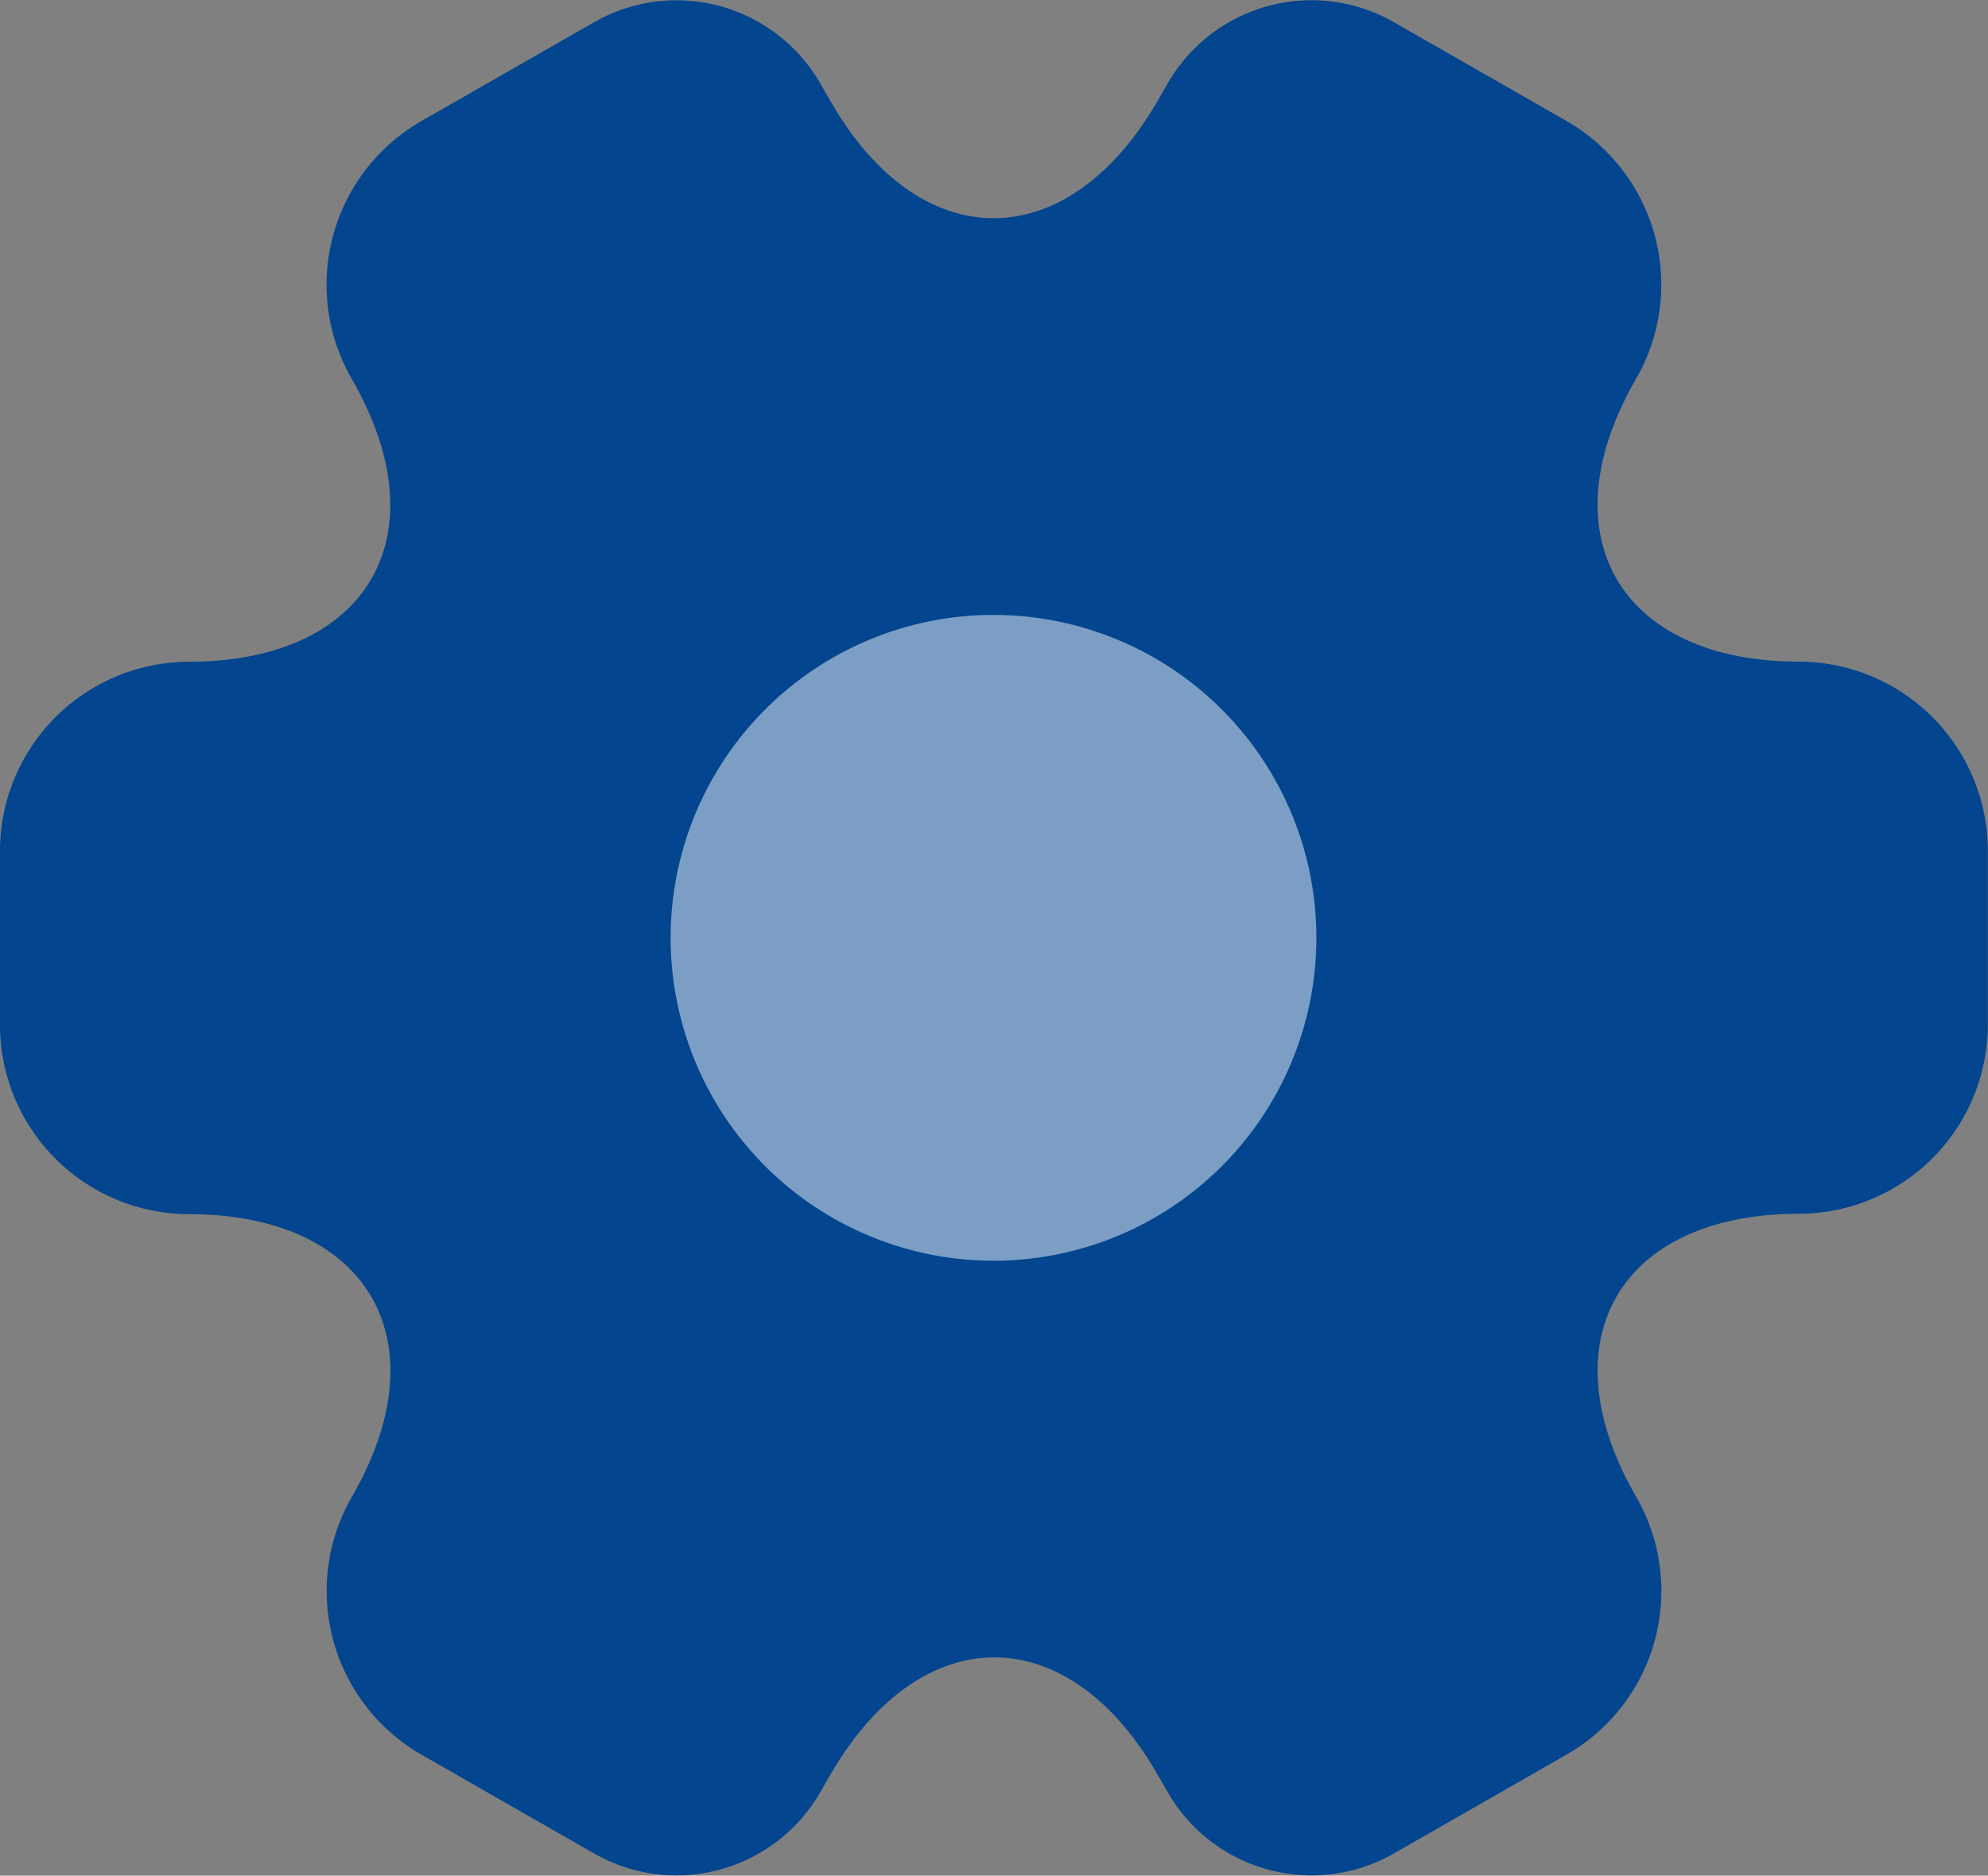 <svg xmlns="http://www.w3.org/2000/svg" width="51.644" height="48.722" viewBox="0 0 51.644 48.722">
  <rect x="0" y="0" width="51.644" height="48.722" fill="#808080" stroke="none"/>
  <g id="setting-active" transform="translate(-2 -2.561)">
    <path id="Path_3" data-name="Path 3" d="M2,29.193V24.651a4.918,4.918,0,0,1,4.9-4.9c4.671,0,6.581-3.3,4.233-7.356a4.9,4.9,0,0,1,1.807-6.685l4.465-2.555A4.308,4.308,0,0,1,23.292,4.7l.284.49c2.323,4.052,6.143,4.052,8.491,0l.284-.49a4.308,4.308,0,0,1,5.884-1.549L42.7,5.707a4.9,4.9,0,0,1,1.807,6.685c-2.349,4.052-.439,7.356,4.233,7.356a4.918,4.918,0,0,1,4.9,4.9v4.542a4.918,4.918,0,0,1-4.9,4.9c-4.671,0-6.581,3.3-4.233,7.356A4.9,4.9,0,0,1,42.7,48.137l-4.465,2.555a4.308,4.308,0,0,1-5.884-1.549l-.284-.49c-2.323-4.052-6.143-4.052-8.491,0l-.284.49a4.308,4.308,0,0,1-5.884,1.549l-4.465-2.555a4.9,4.9,0,0,1-1.807-6.685C13.485,37.4,11.575,34.1,6.9,34.1A4.918,4.918,0,0,1,2,29.193Z" transform="translate(0)" fill="#03458f"/>
    <path id="Path_4" data-name="Path 4" d="M17.138,25.526A8.388,8.388,0,1,0,8.75,17.138,8.388,8.388,0,0,0,17.138,25.526Z" transform="translate(10.671 9.784)" fill="rgba(255,255,255,0.48)"/>
  </g>
</svg>
